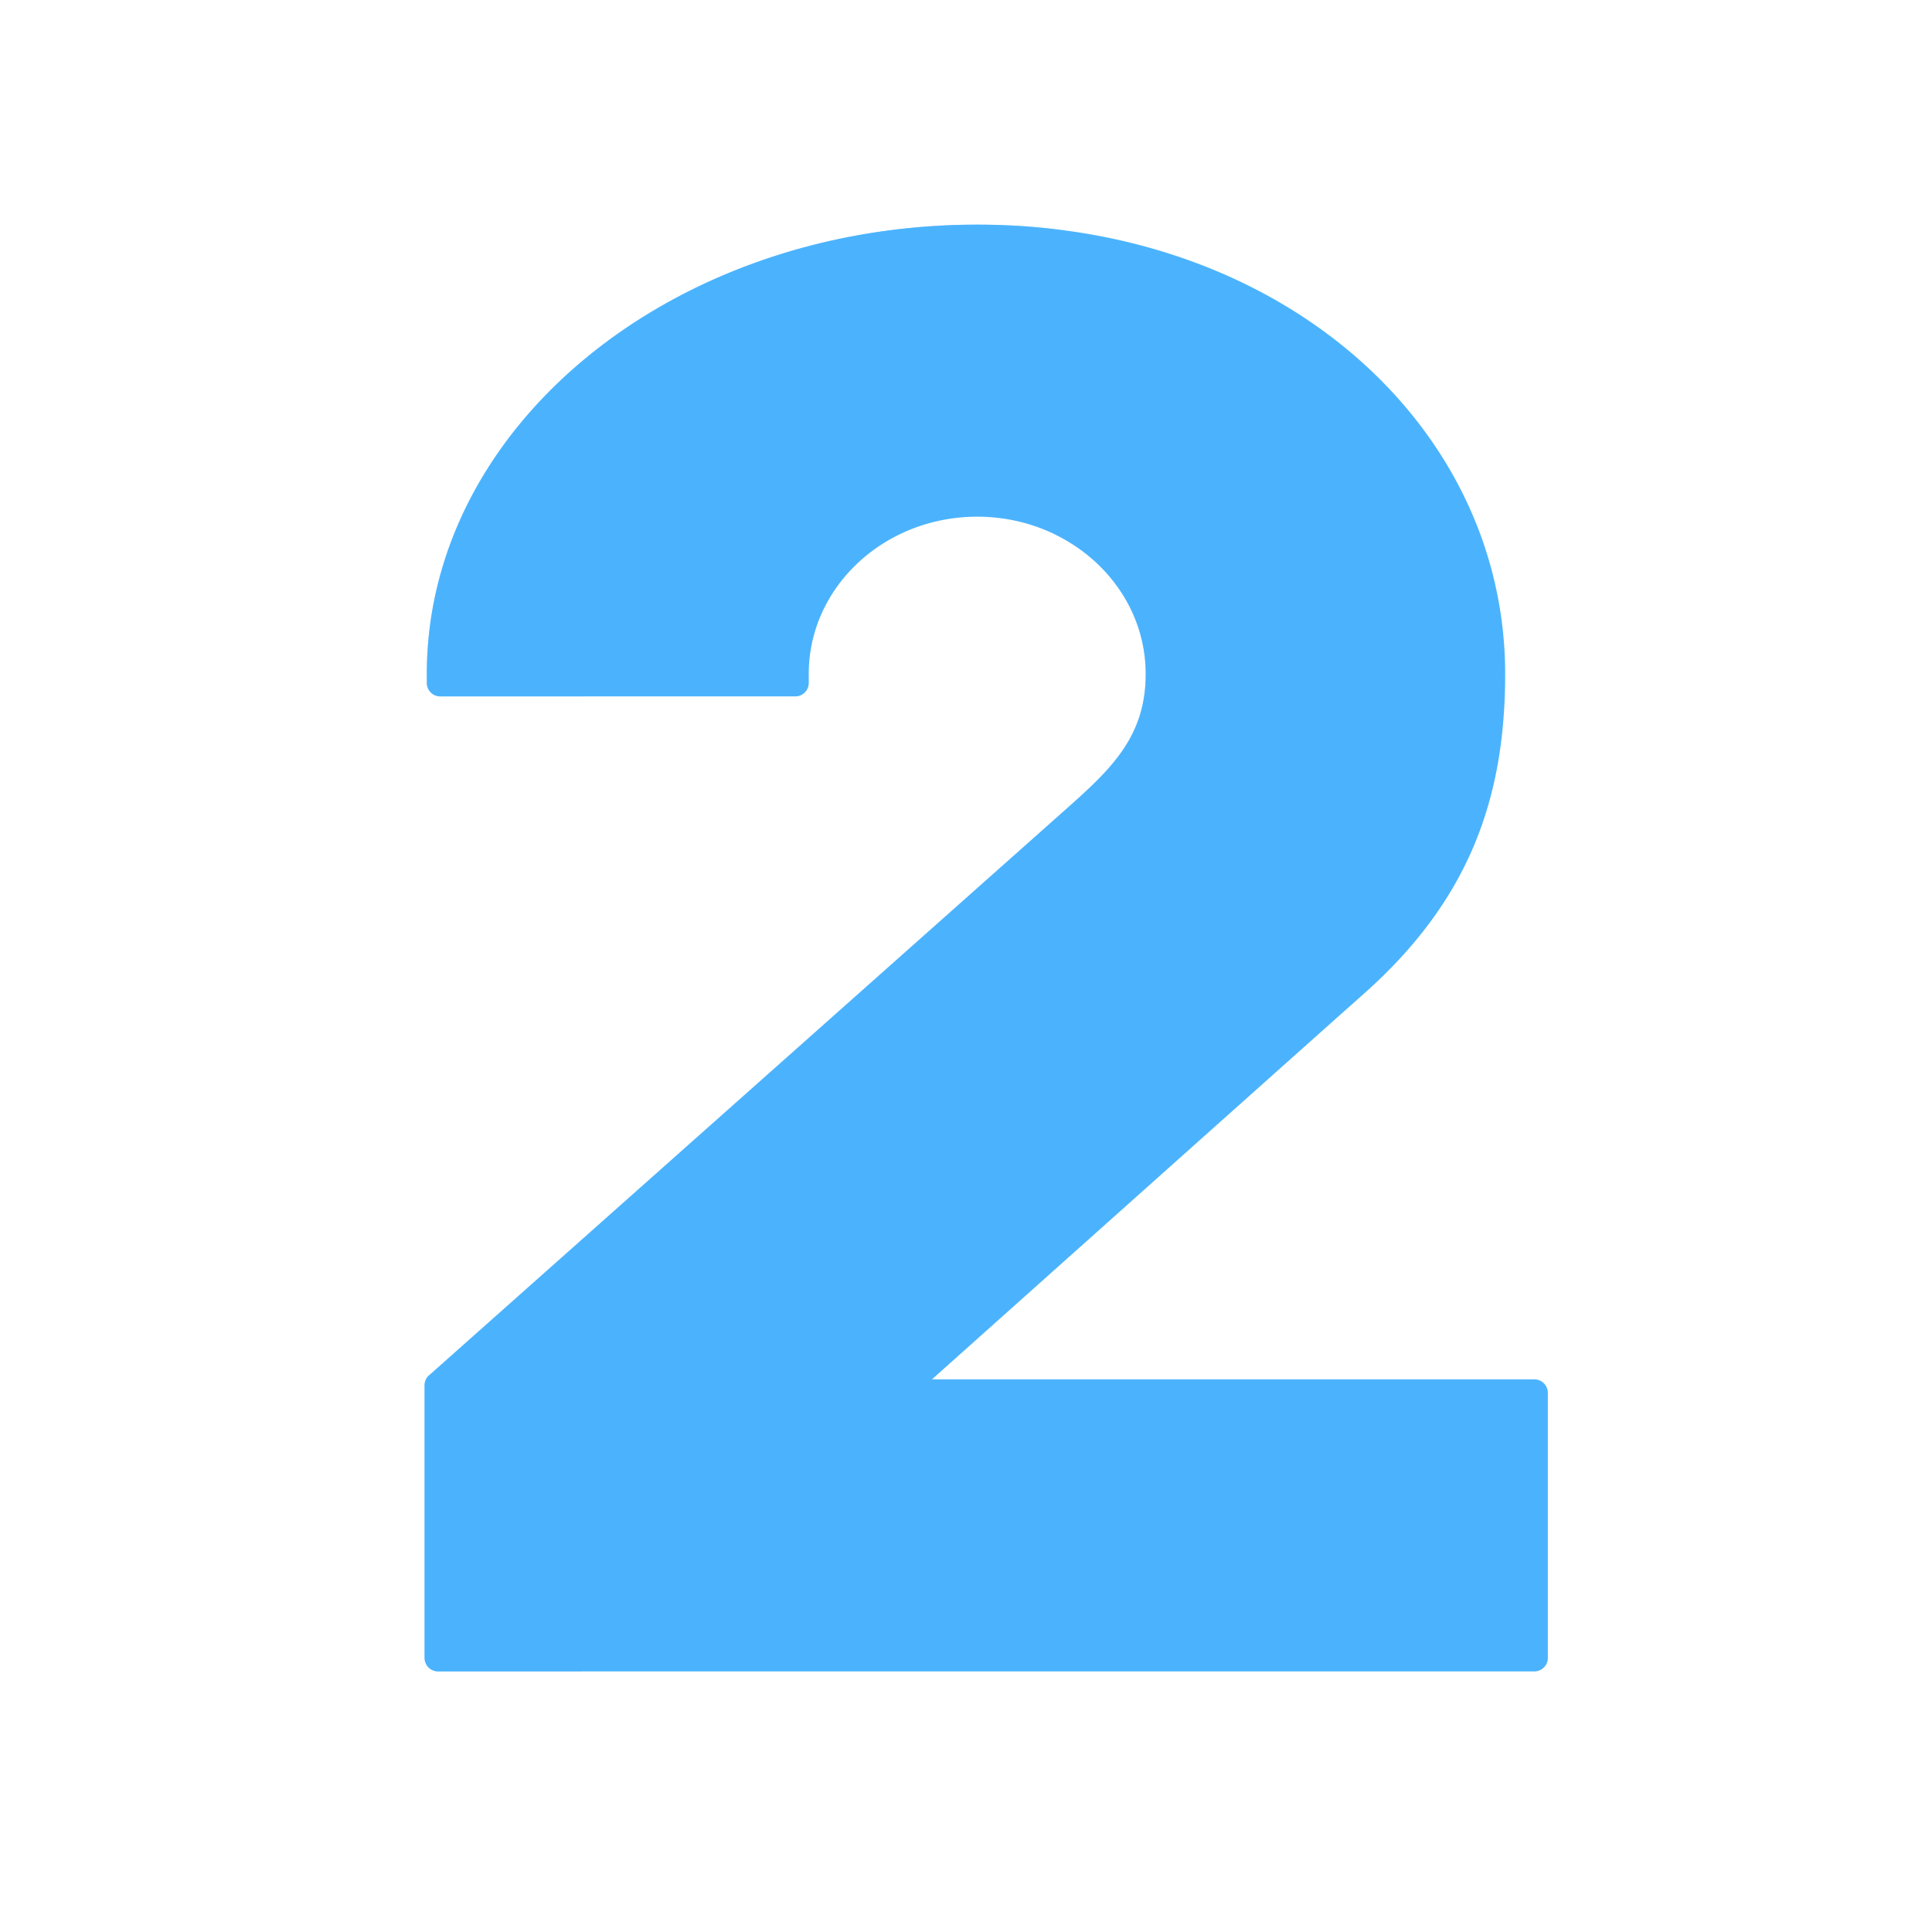 <svg xmlns="http://www.w3.org/2000/svg" width="430" height="430" style="width:100%;height:100%;transform:translate3d(0,0,0);content-visibility:visible" viewBox="0 0 430 430"><defs><clipPath id="c"><path d="M0 0h430v430H0z"/></clipPath><clipPath id="g"><path d="M0 0h430v430H0z"/></clipPath><clipPath id="f"><path d="M0 0h430v430H0z"/></clipPath><clipPath id="d"><path d="M0 0h430v430H0z"/></clipPath><path id="a" style="display:none"/><path id="b" style="display:none"/><mask id="h" mask-type="alpha"><use xmlns:ns1="http://www.w3.org/1999/xlink" ns1:href="#a"/></mask><mask id="e" mask-type="alpha"><use xmlns:ns2="http://www.w3.org/1999/xlink" ns2:href="#b"/></mask></defs><g clip-path="url(#c)"><g clip-path="url(#d)" style="display:none"><path class="primary" style="display:none"/><path class="primary" style="mix-blend-mode:multiply;display:none"/><path class="primary" style="display:none"/><g mask="url(#e)" style="mix-blend-mode:multiply;display:none"><path class="primary"/></g><path class="primary" style="display:none"/><path class="primary" style="mix-blend-mode:multiply;display:none"/></g><g clip-path="url(#f)" style="display:block"><path fill="#4BB3FD" d="M115.5-61c0 27.832-8.082 50.404-31.406 71.138C68.5 24-12.078 96-12.078 96H122a3 3 0 0 1 3 3v59a3 3 0 0 1-3 3h-244a3 3 0 0 1-3-3V97.347c0-.857.282-1.598.922-2.167L16.19-29.5C27-39.108 35.5-46.311 35.5-61c0-19.33-16.789-35-37.5-35s-37.5 15.67-37.5 35v2a3 3 0 0 1-3 3h-79a3 3 0 0 1-3-3v-2c0-55.228 54.845-100 122.5-100s117.5 44.772 117.5 100z" class="primary" style="display:block" transform="translate(219.5 211)"/><g opacity=".5" style="mix-blend-mode:multiply;display:block"><path fill="#4BB3FD" d="M130 150v5H98a3 3 0 0 1-3-3v-2c0-55.228 54.845-100 122.5-100 5.961 0 11.783.347 17.445 1.019C175.607 57.97 130 99.637 130 150zM97.5 372h32v-65l141.19-125.5.744-.661C281.887 171.555 290 164.351 290 150c0-19.33-16.789-35-37.5-35-6.32 0-12.276 1.46-17.5 4.037 11.895 5.868 20 17.532 20 30.963 0 14.351-8.113 21.555-18.566 30.839l-.744.661L95.507 306.105a3 3 0 0 0-1.007 2.242V369a3 3 0 0 0 3 3z" class="primary" opacity="1"/></g></g><g clip-path="url(#g)" style="display:none"><path class="primary" style="display:none"/><g mask="url(#h)" style="mix-blend-mode:multiply;display:none"><path class="primary"/></g><path class="primary" style="display:none"/><path class="primary" style="mix-blend-mode:multiply;display:none"/></g></g></svg>
